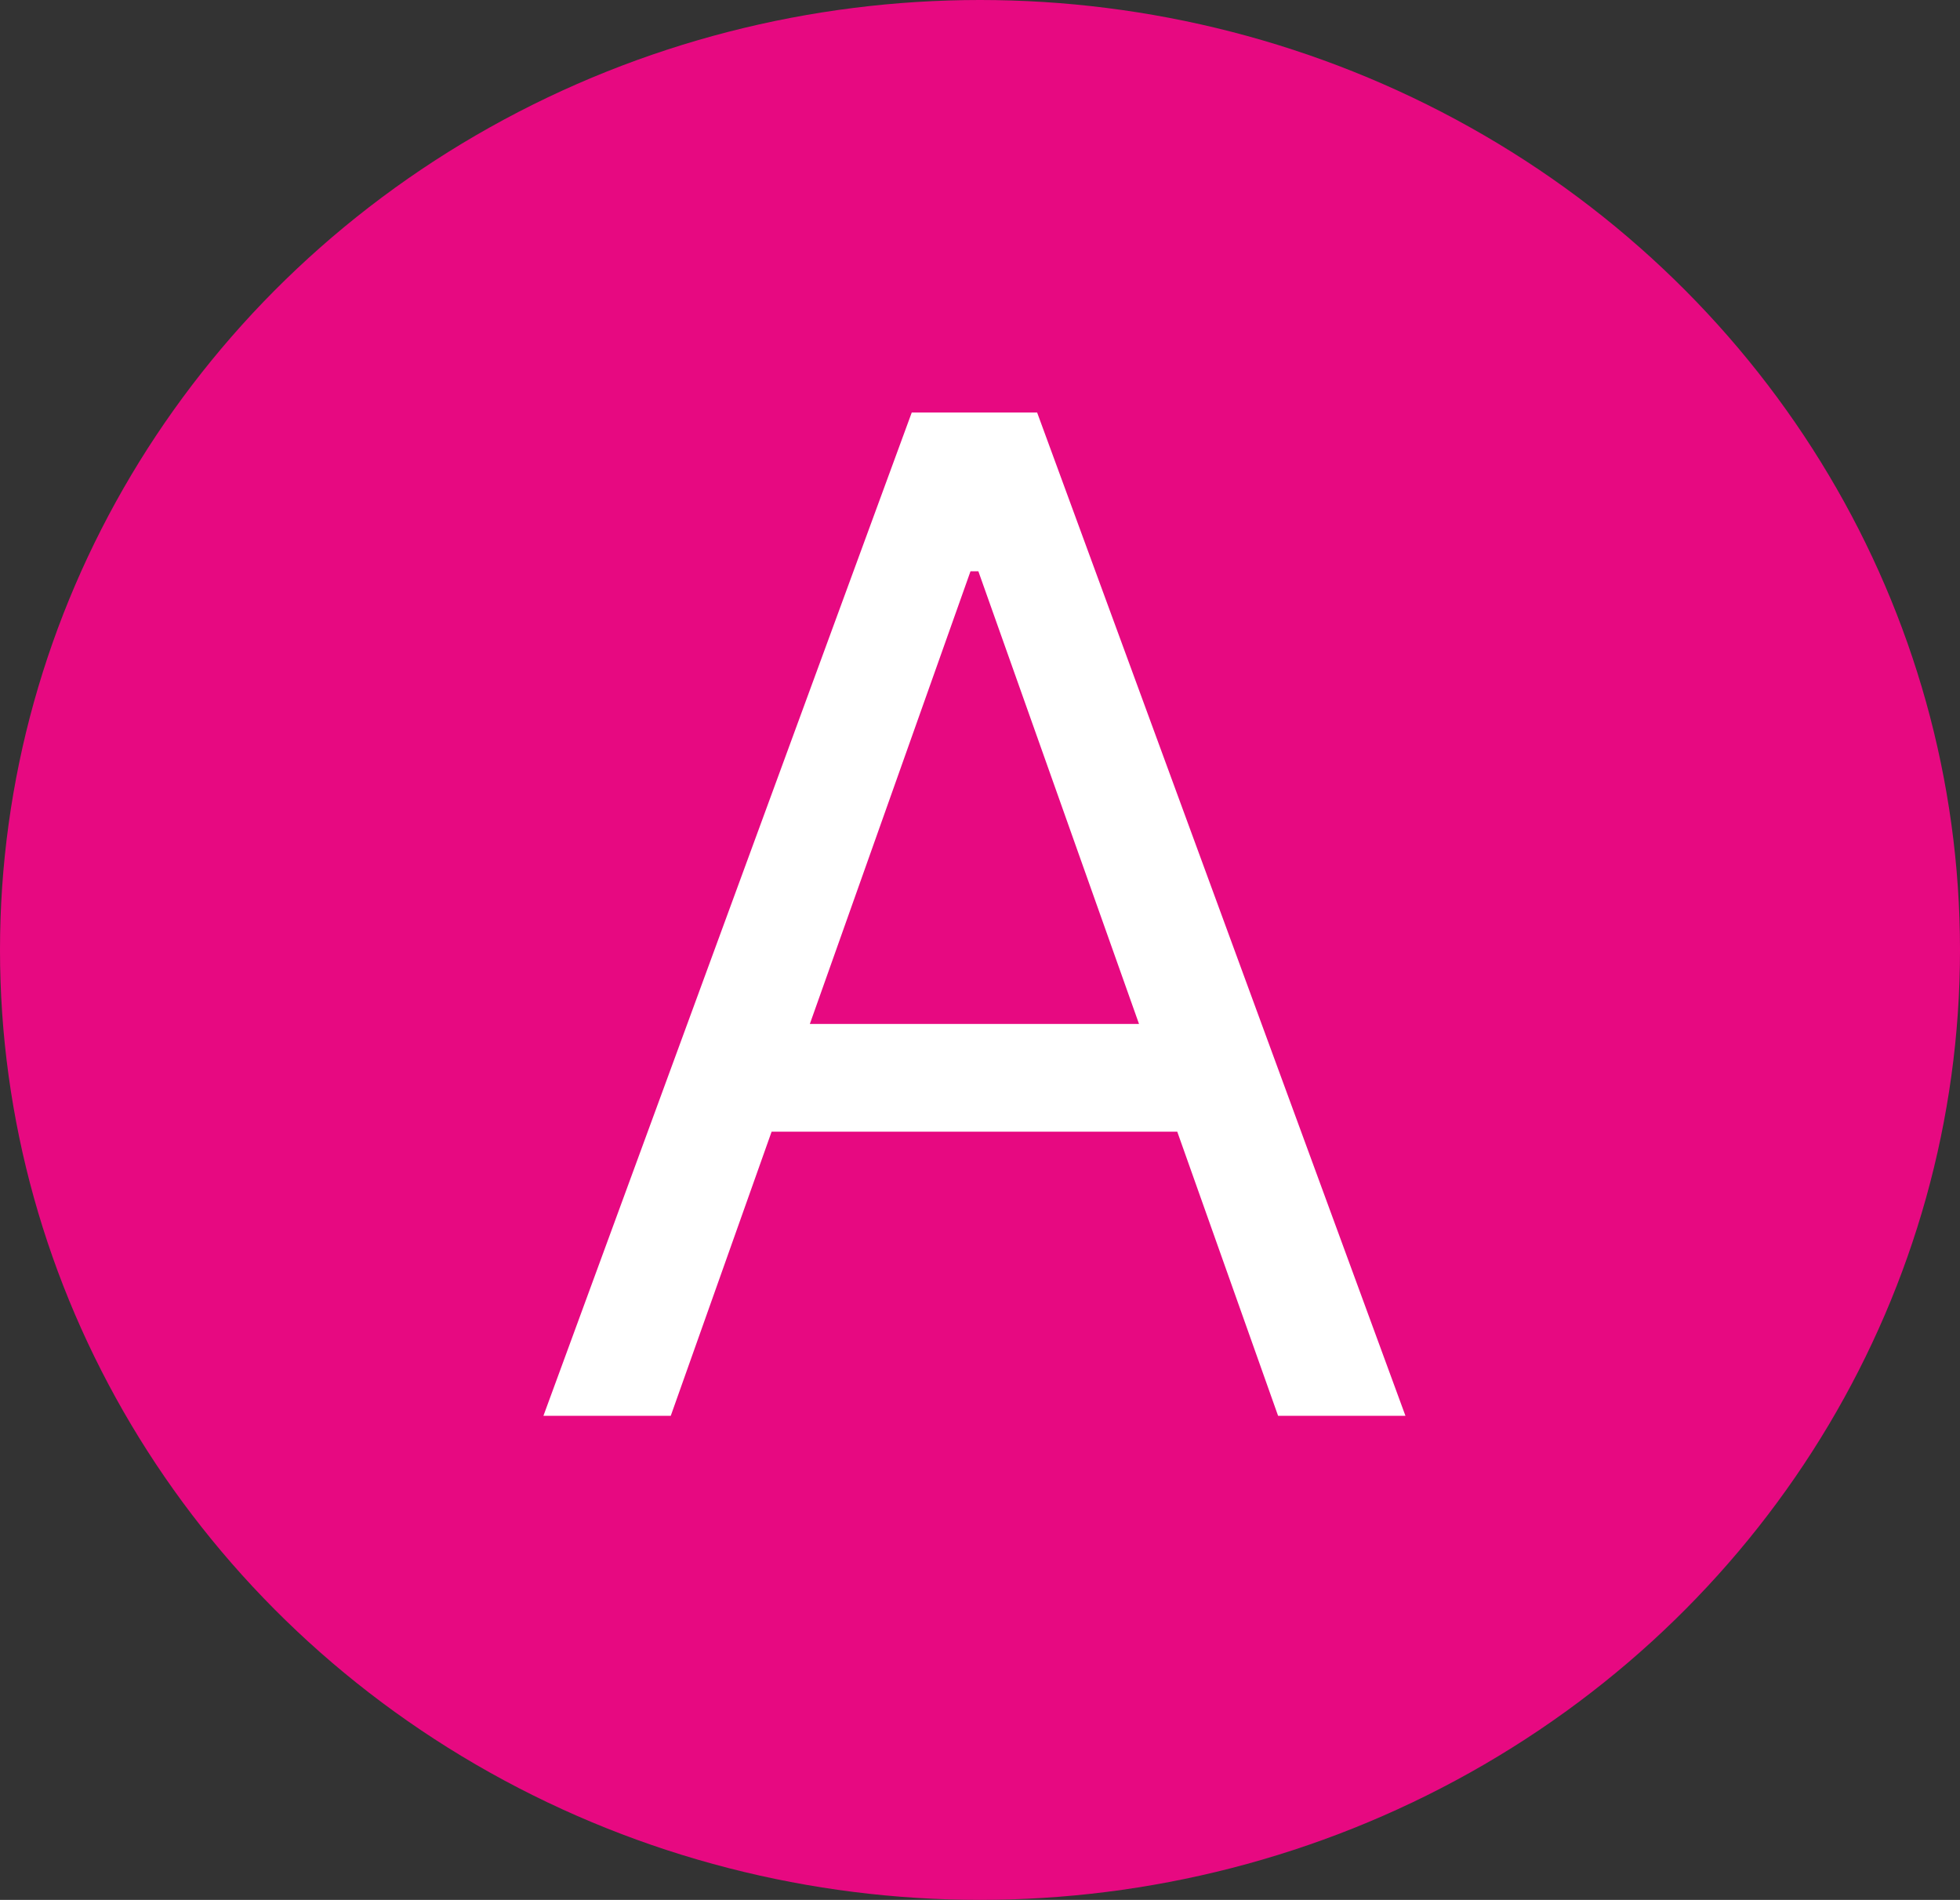 <?xml version="1.0" encoding="UTF-8"?> <svg xmlns="http://www.w3.org/2000/svg" width="162" height="157" viewBox="0 0 162 157" fill="none"><rect x="0" y="0" width="162" height="157" fill="#333333" stroke="none"/> <ellipse cx="81" cy="78.5" rx="81" ry="78.5" fill="#E70981"></ellipse> <path d="M55.44 117H44.915L75.358 34.091H85.722L116.165 117H105.639L80.864 47.207H80.216L55.44 117ZM59.327 84.614H101.753V93.52H59.327V84.614Z" fill="white"></path> </svg> 